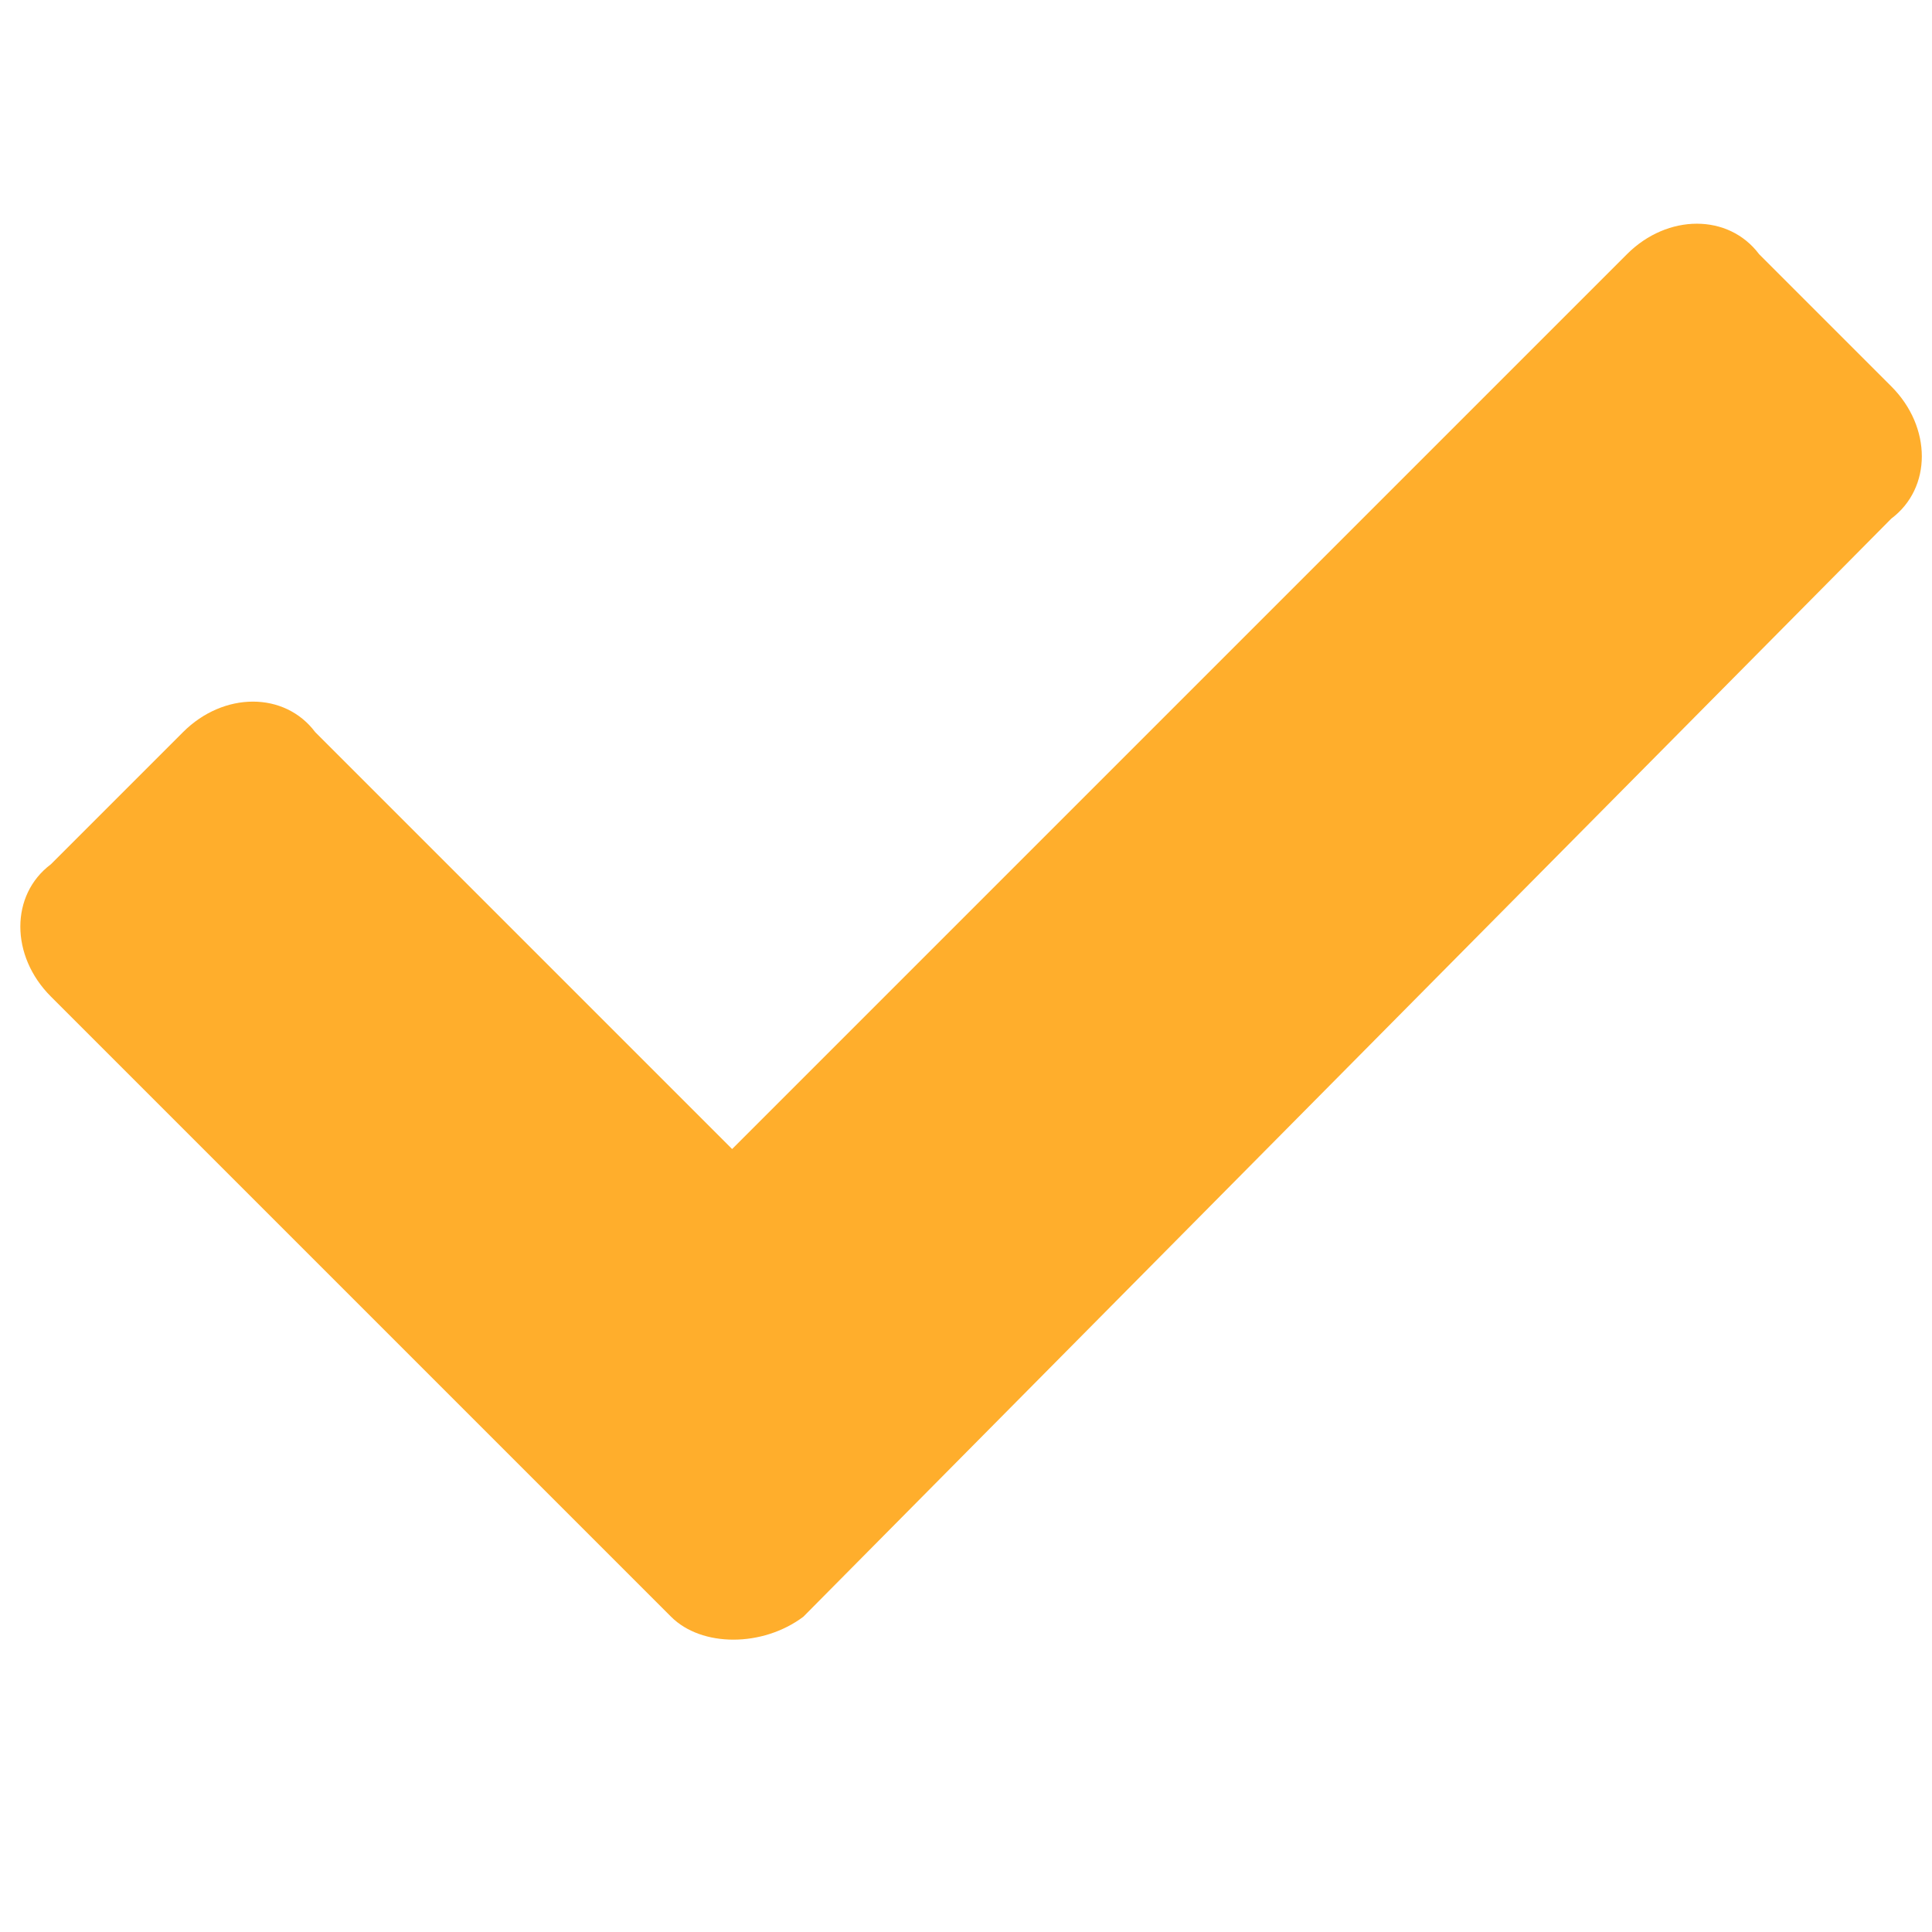 <svg width="19" height="19" xmlns="http://www.w3.org/2000/svg">
 <style type="text/css">.st0{fill:none;}
	.st1{fill:#FFAE2C;}</style>

 <g>
  <title>background</title>
  <rect height="21" width="21" class="st0" y="-1" x="-1" id="canvas_background"/>
 </g>
 <g>
  <title>Layer 1</title>
  <path d="m6.6,15.9l-6.1,-6.1c-0.4,-0.4 -0.4,-1 0,-1.3l1.3,-1.3c0.4,-0.4 1,-0.4 1.3,0l4.1,4.1l8.8,-8.8c0.4,-0.4 1,-0.4 1.3,0l1.3,1.3c0.4,0.4 0.4,1 0,1.3l-10.7,10.8c-0.4,0.3 -1,0.3 -1.3,0z" class="st1" id="svg_1"/>
 </g>
</svg>